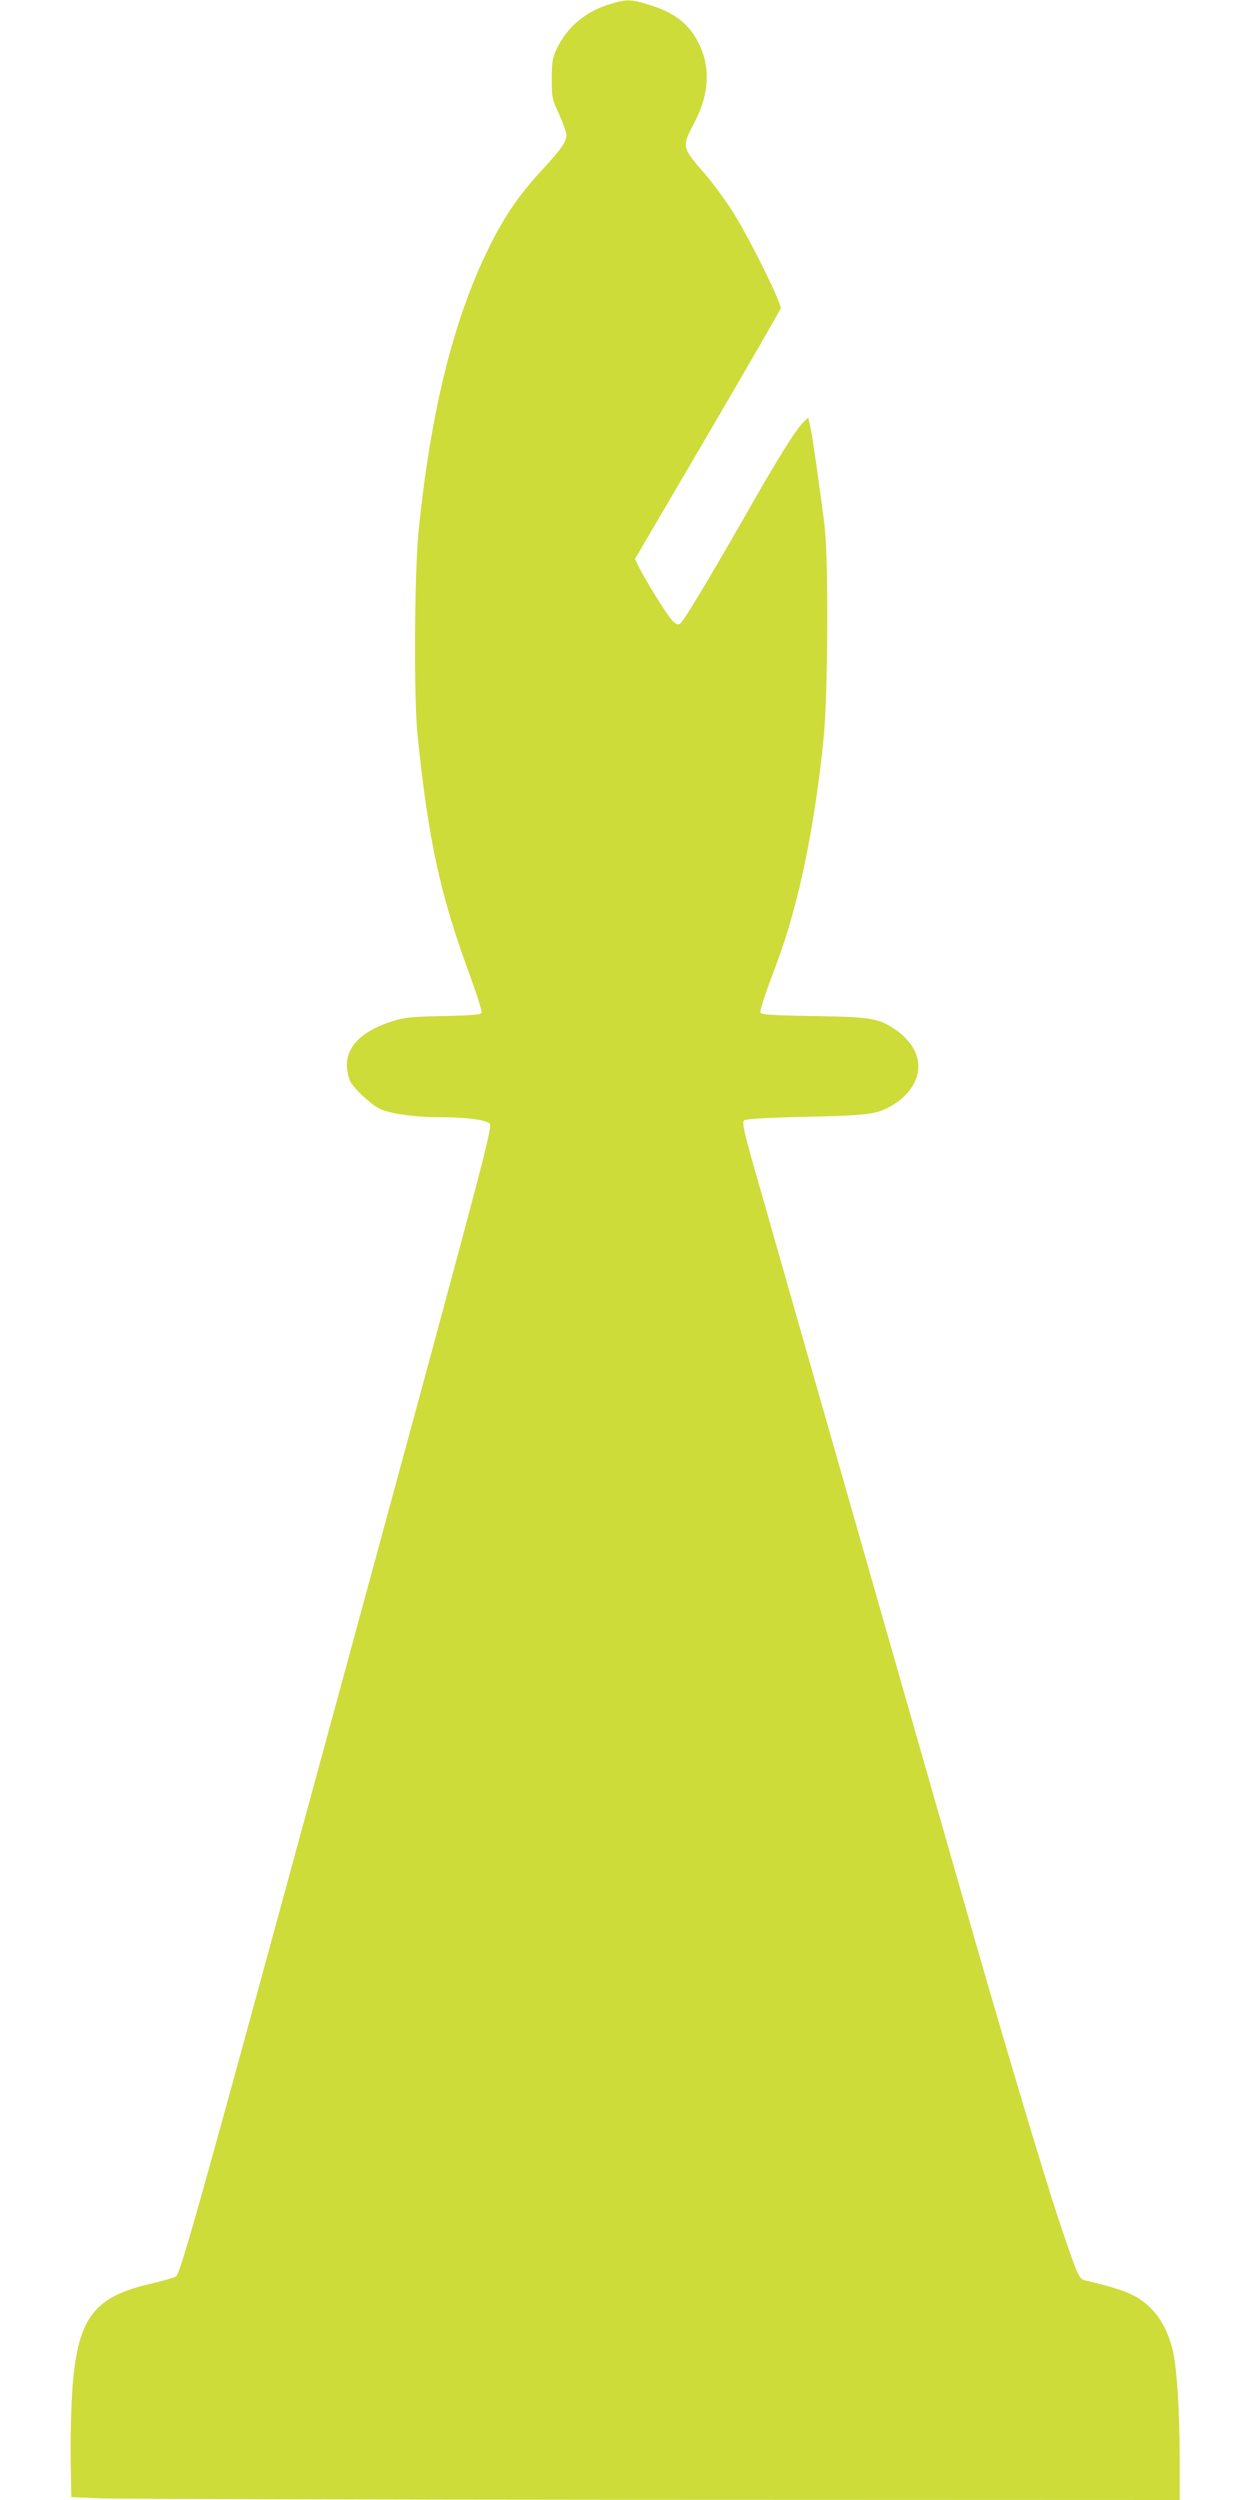 <?xml version="1.0" standalone="no"?>
<!DOCTYPE svg PUBLIC "-//W3C//DTD SVG 20010904//EN"
 "http://www.w3.org/TR/2001/REC-SVG-20010904/DTD/svg10.dtd">
<svg version="1.0" xmlns="http://www.w3.org/2000/svg"
 width="640pt" height="1280pt" viewBox="0 0 640 1280"
 preserveAspectRatio="xMidYMid meet">
<g transform="translate(0,1280) scale(0.1,-0.1)"
fill="#cddc39" stroke="none">
<path d="M3114 12776 c-120 -38 -212 -117 -263 -225 -23 -49 -26 -69 -26 -156
0 -94 2 -105 38 -181 20 -45 37 -92 37 -105 0 -36 -27 -73 -129 -184 -115
-124 -196 -243 -276 -410 -178 -368 -290 -828 -352 -1435 -21 -214 -25 -855
-5 -1045 55 -536 116 -816 264 -1218 38 -104 67 -195 64 -202 -3 -10 -51 -14
-198 -17 -172 -4 -201 -7 -269 -30 -146 -48 -224 -126 -223 -222 1 -28 8 -65
17 -82 19 -37 103 -116 147 -139 51 -26 172 -44 305 -45 140 0 243 -13 262
-33 15 -15 -18 -143 -572 -2182 -930 -3419 -1010 -3709 -1036 -3722 -13 -6
-73 -23 -133 -37 -293 -68 -373 -181 -397 -561 -5 -88 -9 -243 -7 -345 l3
-185 135 -6 c74 -4 1351 -7 2838 -8 l2702 -1 0 208 c0 253 -15 474 -36 561
-23 93 -65 170 -119 220 -68 63 -127 87 -327 135 -33 8 -38 18 -119 256 -65
191 -191 607 -379 1250 -96 330 -1005 3510 -1216 4253 -36 130 -44 171 -35
180 8 8 102 14 314 19 298 6 358 13 421 45 147 76 198 208 124 319 -18 27 -55
64 -81 81 -90 60 -124 66 -420 71 -217 3 -269 7 -274 18 -3 7 20 80 50 161 69
184 90 249 127 388 62 231 115 538 147 855 22 221 26 911 5 1085 -20 168 -60
444 -72 503 l-12 54 -24 -23 c-38 -36 -132 -186 -300 -482 -185 -323 -310
-531 -330 -548 -12 -10 -20 -7 -40 12 -24 23 -127 187 -173 276 l-20 41 371
633 c204 349 373 641 375 650 7 25 -175 389 -255 510 -38 58 -98 139 -134 180
-118 136 -118 137 -53 261 75 143 84 277 26 399 -49 104 -124 164 -259 205
-93 29 -117 29 -208 0z"/>
</g>
</svg>
